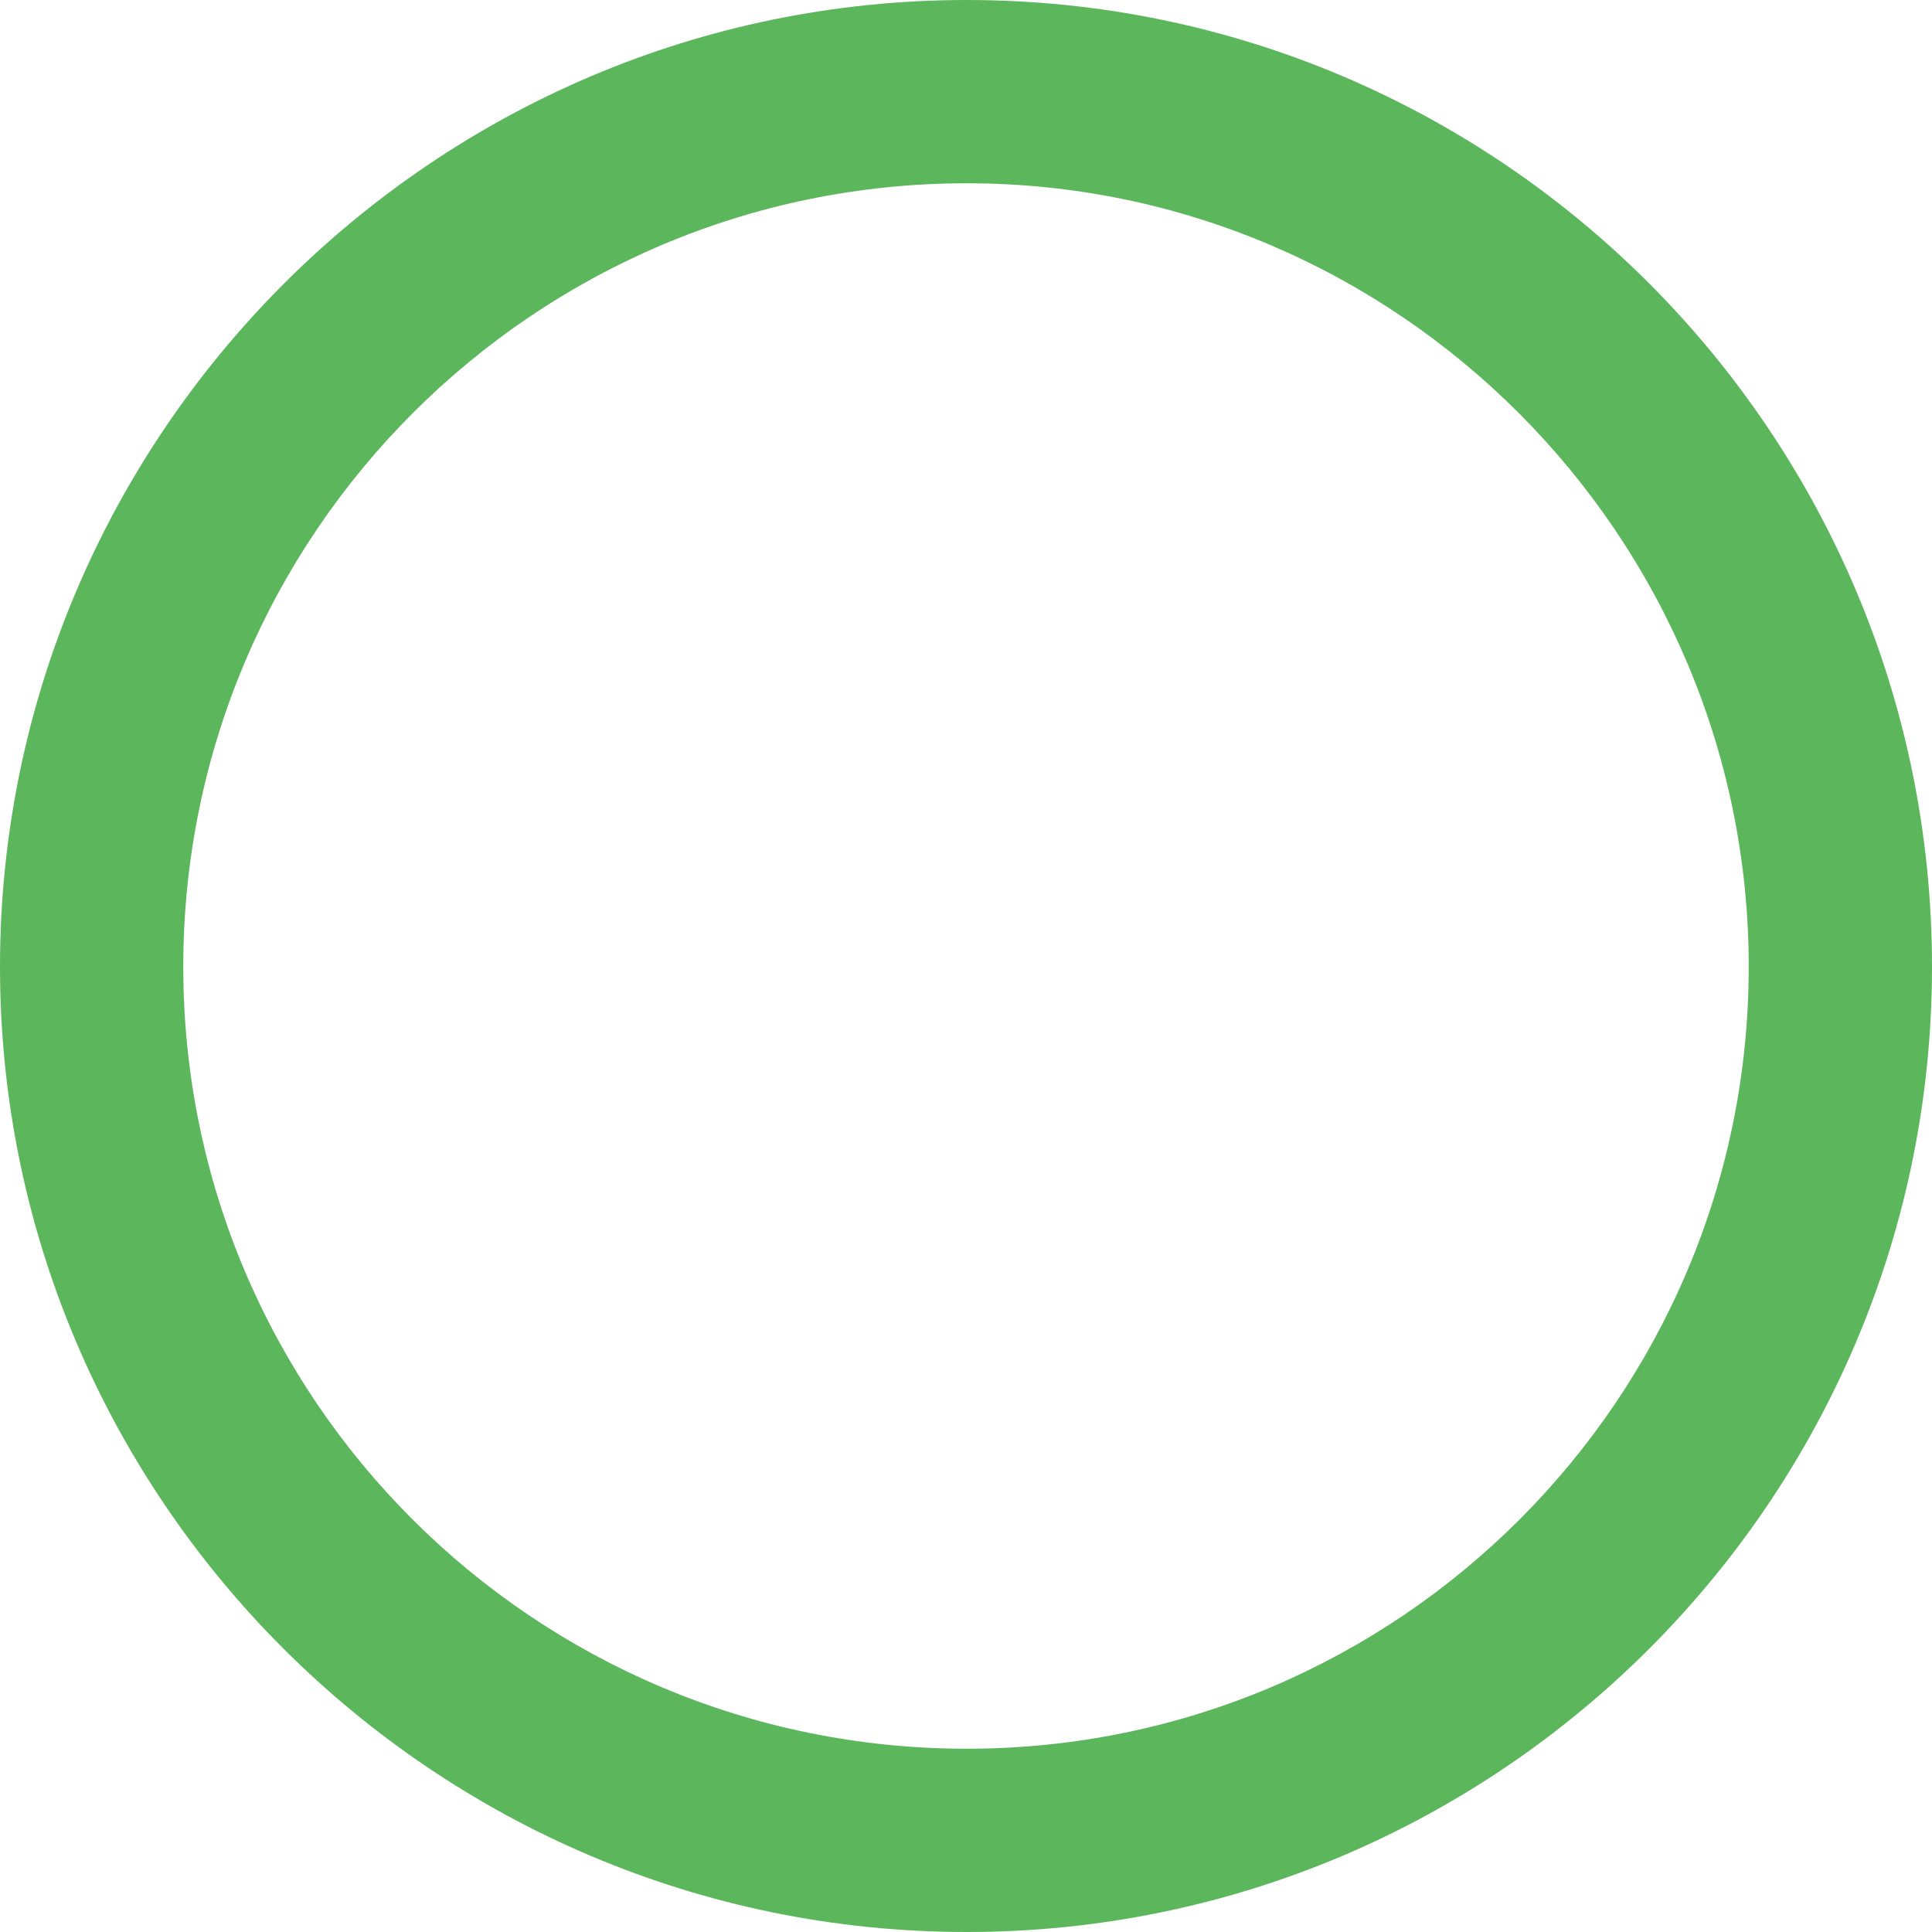 <?xml version="1.0" encoding="UTF-8"?>
<svg xmlns="http://www.w3.org/2000/svg" version="1.1" viewBox="0 0 126.5 126.5">
  <defs>
    <style>
      .cls-1 {
        fill: #5cb75c;
      }
    </style>
  </defs>
  <!-- Generator: Adobe Illustrator 28.7.1, SVG Export Plug-In . SVG Version: 1.2.0 Build 142)  -->
  <g>
    <g id="_レイヤー_1" data-name="レイヤー_1">
      <path class="cls-1" d="M63.3,126.5C28.4,126.5,0,98.1,0,63.3S28.4,0,63.3,0s63.2,28.4,63.2,63.3-28.4,63.2-63.2,63.2ZM63.3,12c-28.3,0-51.3,23-51.3,51.3s23,51.2,51.3,51.2,51.2-23,51.2-51.2S91.5,12,63.3,12Z"/>
    </g>
  </g>
</svg>